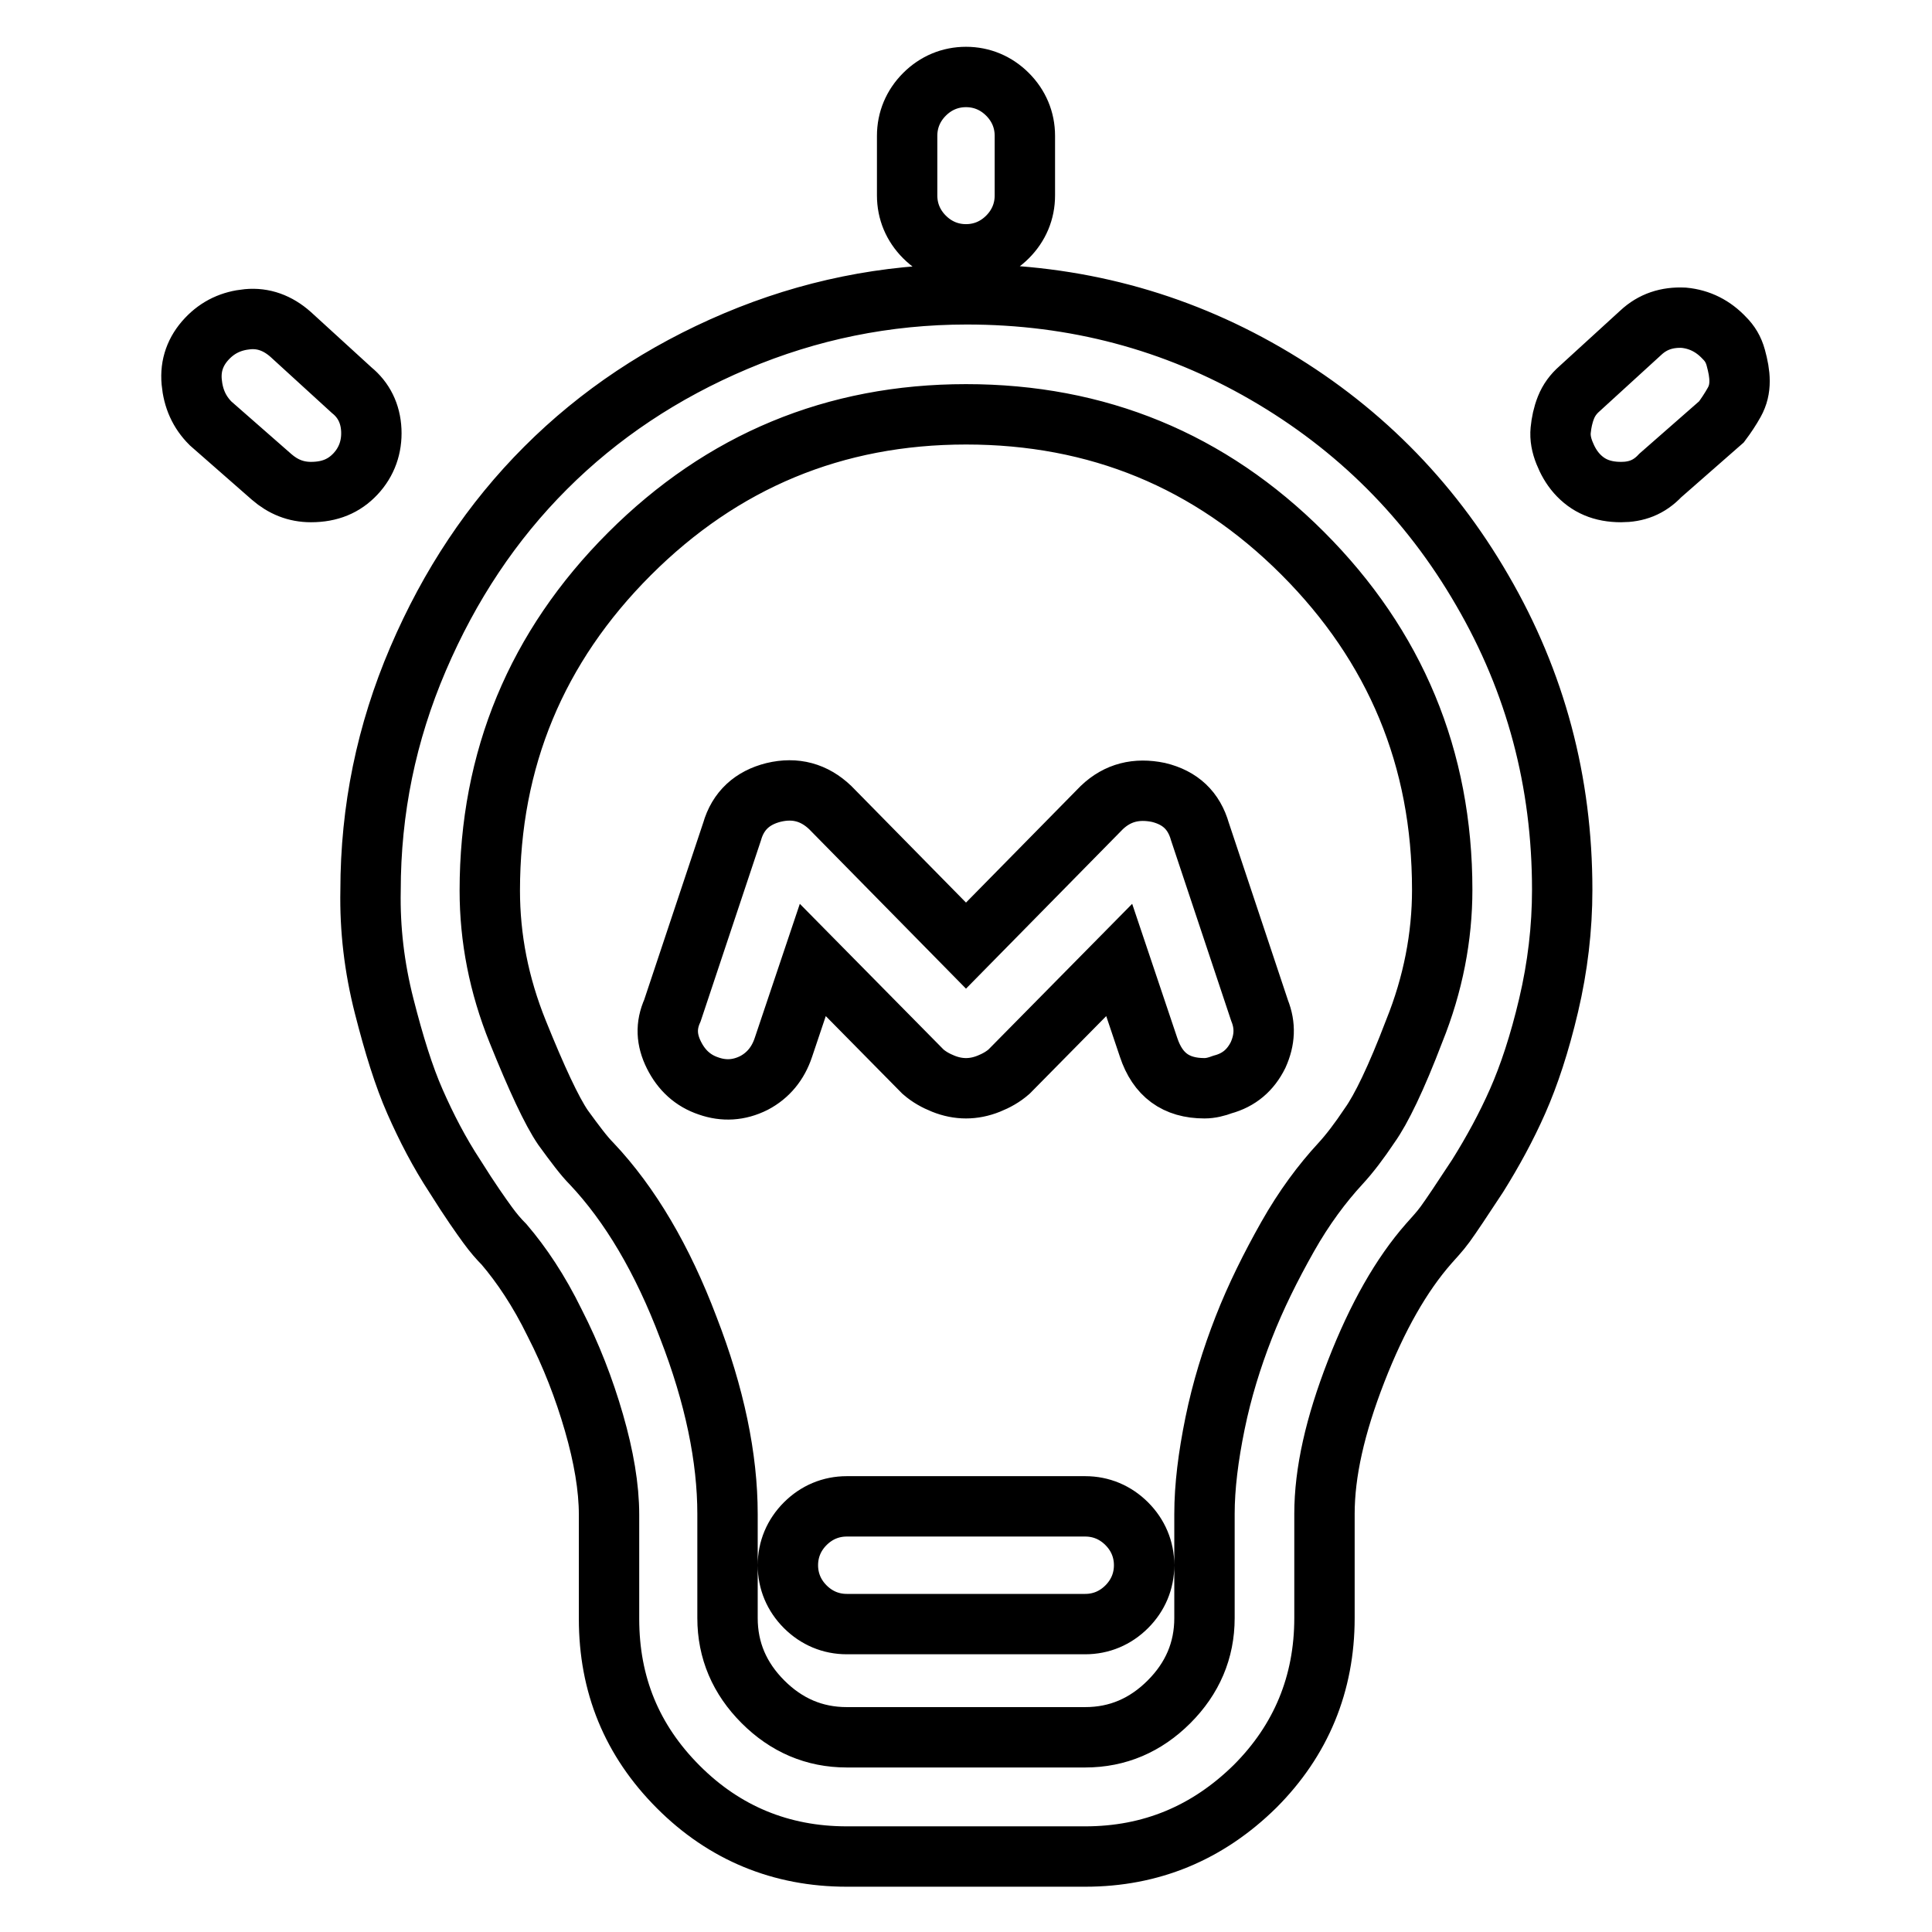 <?xml version="1.0" encoding="utf-8"?>
<!-- Svg Vector Icons : http://www.onlinewebfonts.com/icon -->
<!DOCTYPE svg PUBLIC "-//W3C//DTD SVG 1.1//EN" "http://www.w3.org/Graphics/SVG/1.1/DTD/svg11.dtd">
<svg version="1.1" xmlns="http://www.w3.org/2000/svg" xmlns:xlink="http://www.w3.org/1999/xlink" x="0px" y="0px" viewBox="0 0 256 256" enable-background="new 0 0 256 256" xml:space="preserve">
<g> <path stroke-width="8" fill-opacity="0" stroke="#000000"  d="M143.8,246h-31.6c-8.7,0-16.2-3.1-22.3-9.2c-6.2-6.2-9.2-13.6-9.2-22.3v-13.8c0-3.6-0.7-7.7-2-12.2 c-1.3-4.5-3-8.9-5.2-13.2c-2.1-4.3-4.4-7.7-6.7-10.4c-0.7-0.7-1.4-1.5-2.2-2.6s-2.3-3.2-4.3-6.4c-2.1-3.2-3.8-6.5-5.3-9.9 c-1.5-3.4-2.8-7.6-4.1-12.7s-1.9-10.2-1.8-15.3c0-10.7,2.1-20.9,6.3-30.7c4.2-9.8,9.8-18.2,16.9-25.3c7.1-7.1,15.5-12.7,25.2-16.8 c9.7-4.1,19.9-6.2,30.6-6.2c14.3,0,27.5,3.5,39.6,10.5c12.1,7,21.7,16.6,28.7,28.7c7.1,12.2,10.6,25.4,10.6,39.7 c0,5.1-0.6,10.2-1.8,15.3c-1.2,5.1-2.6,9.3-4.1,12.7c-1.5,3.4-3.3,6.7-5.3,9.9c-2.1,3.2-3.5,5.3-4.3,6.4c-0.8,1.1-1.6,1.9-2.2,2.6 c-3.6,4.1-6.8,9.7-9.6,16.9c-2.8,7.2-4.2,13.4-4.2,18.9v13.8c0,8.7-3.1,16.2-9.2,22.3C160,242.9,152.5,246,143.8,246L143.8,246z  M128,54.9c-17.4,0-32.3,6.2-44.6,18.5S64.9,100.6,64.9,118c0,6.3,1.2,12.5,3.7,18.7c2.5,6.2,4.5,10.5,6,12.7 c1.6,2.2,2.8,3.8,3.8,4.8c5.1,5.4,9.4,12.7,12.8,21.7c3.5,9,5.2,17.3,5.2,24.7v13.8c0,4.3,1.6,8,4.7,11.1c3.1,3.1,6.8,4.7,11.1,4.7 h31.6c4.3,0,8-1.6,11.1-4.7s4.7-6.8,4.7-11.1v-13.8c0-3.6,0.5-7.6,1.4-12c0.9-4.4,2.2-8.6,3.8-12.7c1.6-4.1,3.6-8.1,5.8-12 c2.2-3.9,4.6-7.1,7-9.7c1.2-1.3,2.5-3,3.9-5.1c1.5-2.1,3.5-6.2,5.9-12.5c2.5-6.2,3.7-12.5,3.7-18.7c0-17.4-6.2-32.3-18.5-44.6 C160.3,61,145.4,54.9,128,54.9L128,54.9z M159.6,144.2c-3.8,0-6.2-1.8-7.4-5.4l-3.9-11.6l-14.6,14.8c-0.8,0.7-1.7,1.2-2.7,1.6 c-1,0.4-2,0.6-3,0.6c-1,0-2-0.2-3-0.6c-1-0.4-1.9-0.9-2.7-1.6l-14.6-14.8l-3.9,11.6c-0.7,2.1-2,3.7-3.9,4.7c-2,1-4,1.1-6,0.4 c-2.1-0.7-3.6-2.1-4.6-4.1c-1-2-1.1-3.9-0.2-5.9l7.9-23.7c0.8-2.8,2.7-4.5,5.5-5.2c2.9-0.7,5.4,0,7.5,2l18,18.3l18-18.3 c2.1-2,4.6-2.6,7.5-2c2.9,0.7,4.7,2.4,5.5,5.2l7.9,23.7c0.8,2,0.7,3.9-0.2,5.9c-1,2-2.5,3.3-4.7,3.9 C161.2,144,160.4,144.2,159.6,144.2L159.6,144.2z M214.8,65.2c-2.5,0-4.4-0.8-5.9-2.5c-0.7-0.8-1.2-1.7-1.6-2.7c-0.4-1-0.6-2-0.5-3 c0.1-1,0.3-2,0.7-3c0.4-1,1-1.8,1.8-2.5l8.1-7.4c1.6-1.5,3.5-2.1,5.7-2c2.1,0.2,3.9,1.1,5.4,2.7c0.7,0.7,1.2,1.5,1.5,2.6 s0.5,2.1,0.5,3.1s-0.2,1.9-0.7,2.8s-1.1,1.8-1.7,2.6l-8.1,7.1C218.5,64.6,216.8,65.2,214.8,65.2L214.8,65.2z M41.2,65.2 c-2,0-3.7-0.7-5.2-2l-8.1-7.1c-1.5-1.5-2.3-3.3-2.5-5.5c-0.2-2.2,0.5-4.1,2-5.7s3.3-2.4,5.4-2.6c2.1-0.2,4,0.5,5.7,2l8.1,7.4 c1.6,1.3,2.5,3.1,2.6,5.3c0.1,2.2-0.6,4.2-2.1,5.8C45.6,64.4,43.7,65.2,41.2,65.2L41.2,65.2z M128,33.7c-2.1,0-4-0.8-5.5-2.3 s-2.3-3.4-2.3-5.5v-7.9c0-2.1,0.8-4,2.3-5.5s3.4-2.3,5.5-2.3c2.1,0,4,0.8,5.5,2.3s2.3,3.4,2.3,5.5v7.9c0,2.1-0.8,4-2.3,5.5 S130.1,33.7,128,33.7z M143.8,215.2h-31.6c-2.1,0-4-0.8-5.5-2.3s-2.3-3.4-2.3-5.5c0-2.1,0.8-4,2.3-5.5s3.4-2.3,5.5-2.3h31.6 c2.1,0,4,0.8,5.5,2.3s2.3,3.4,2.3,5.5c0,2.1-0.8,4-2.3,5.5S145.9,215.2,143.8,215.2z"/></g>
</svg>